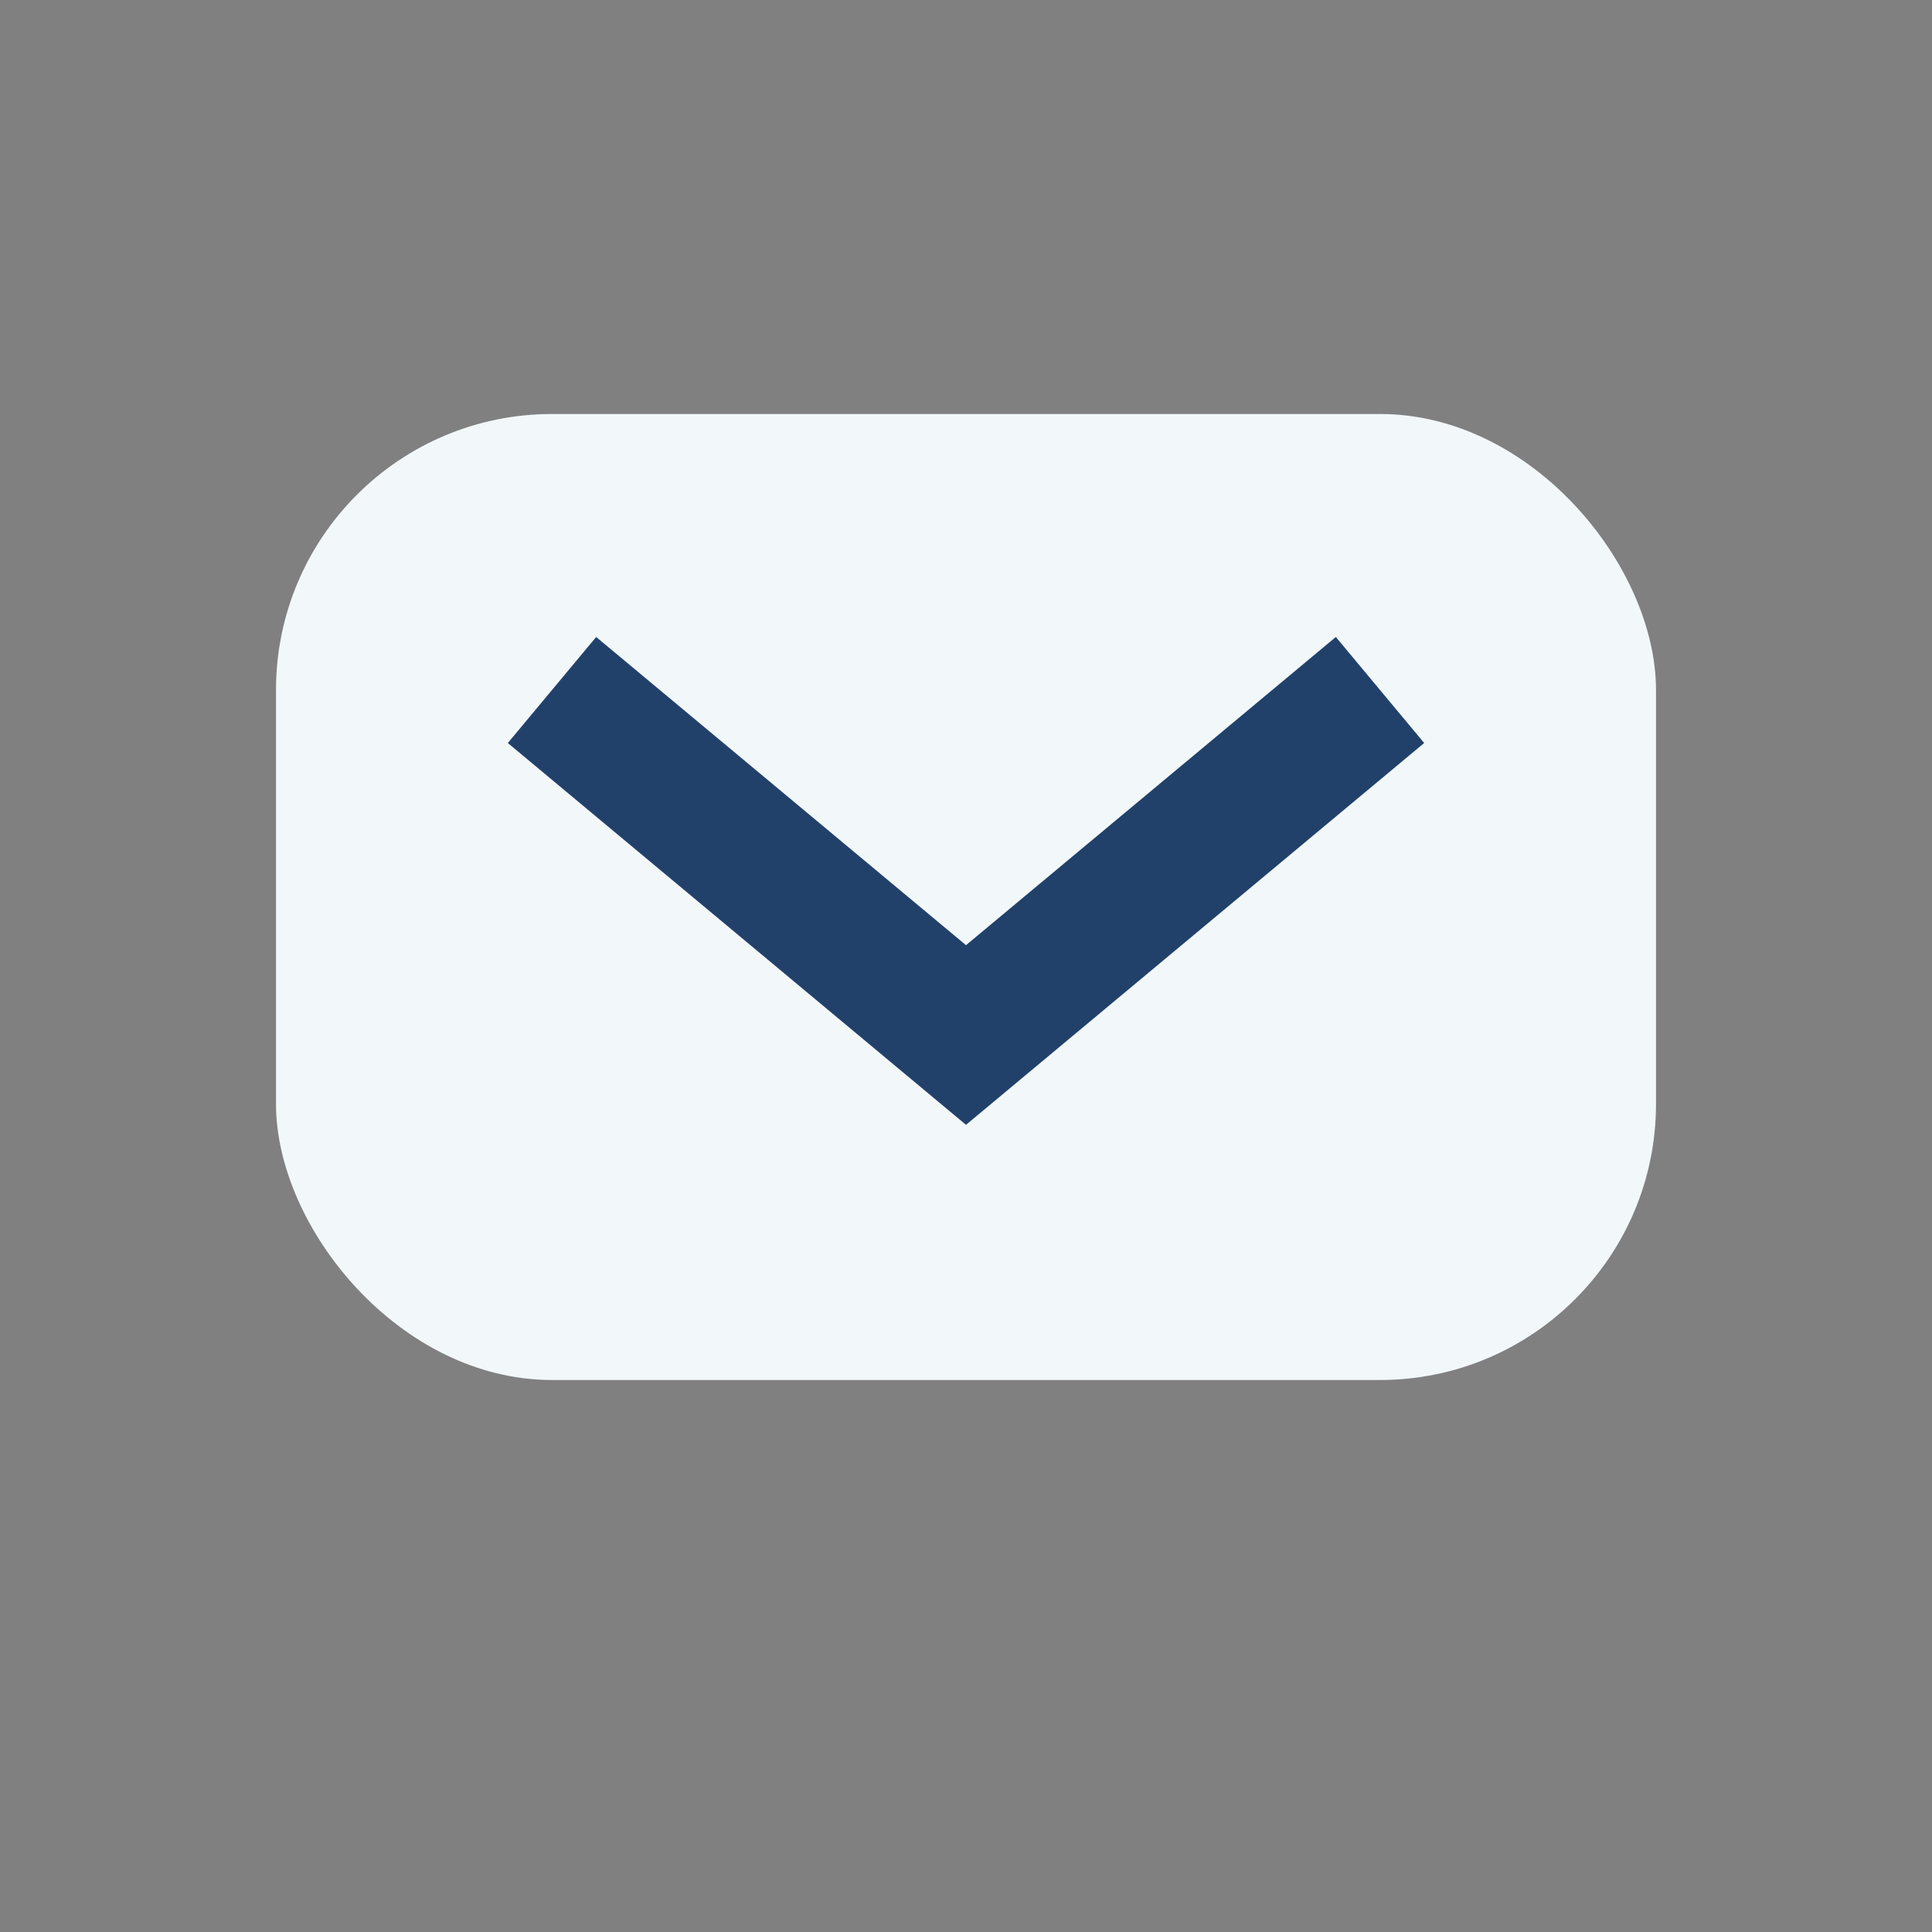 <?xml version="1.0" encoding="UTF-8"?>
<svg xmlns="http://www.w3.org/2000/svg" width="28" height="28" viewBox="0 0 28 28"><rect x="0" y="0" width="28" height="28" fill="#808080" stroke="none"/><rect x="4" y="6" width="20" height="14" rx="4" fill="#F2F7FA"/><path d="M8 10l6 5 6-5" stroke="#22416A" stroke-width="2" fill="none"/></svg>